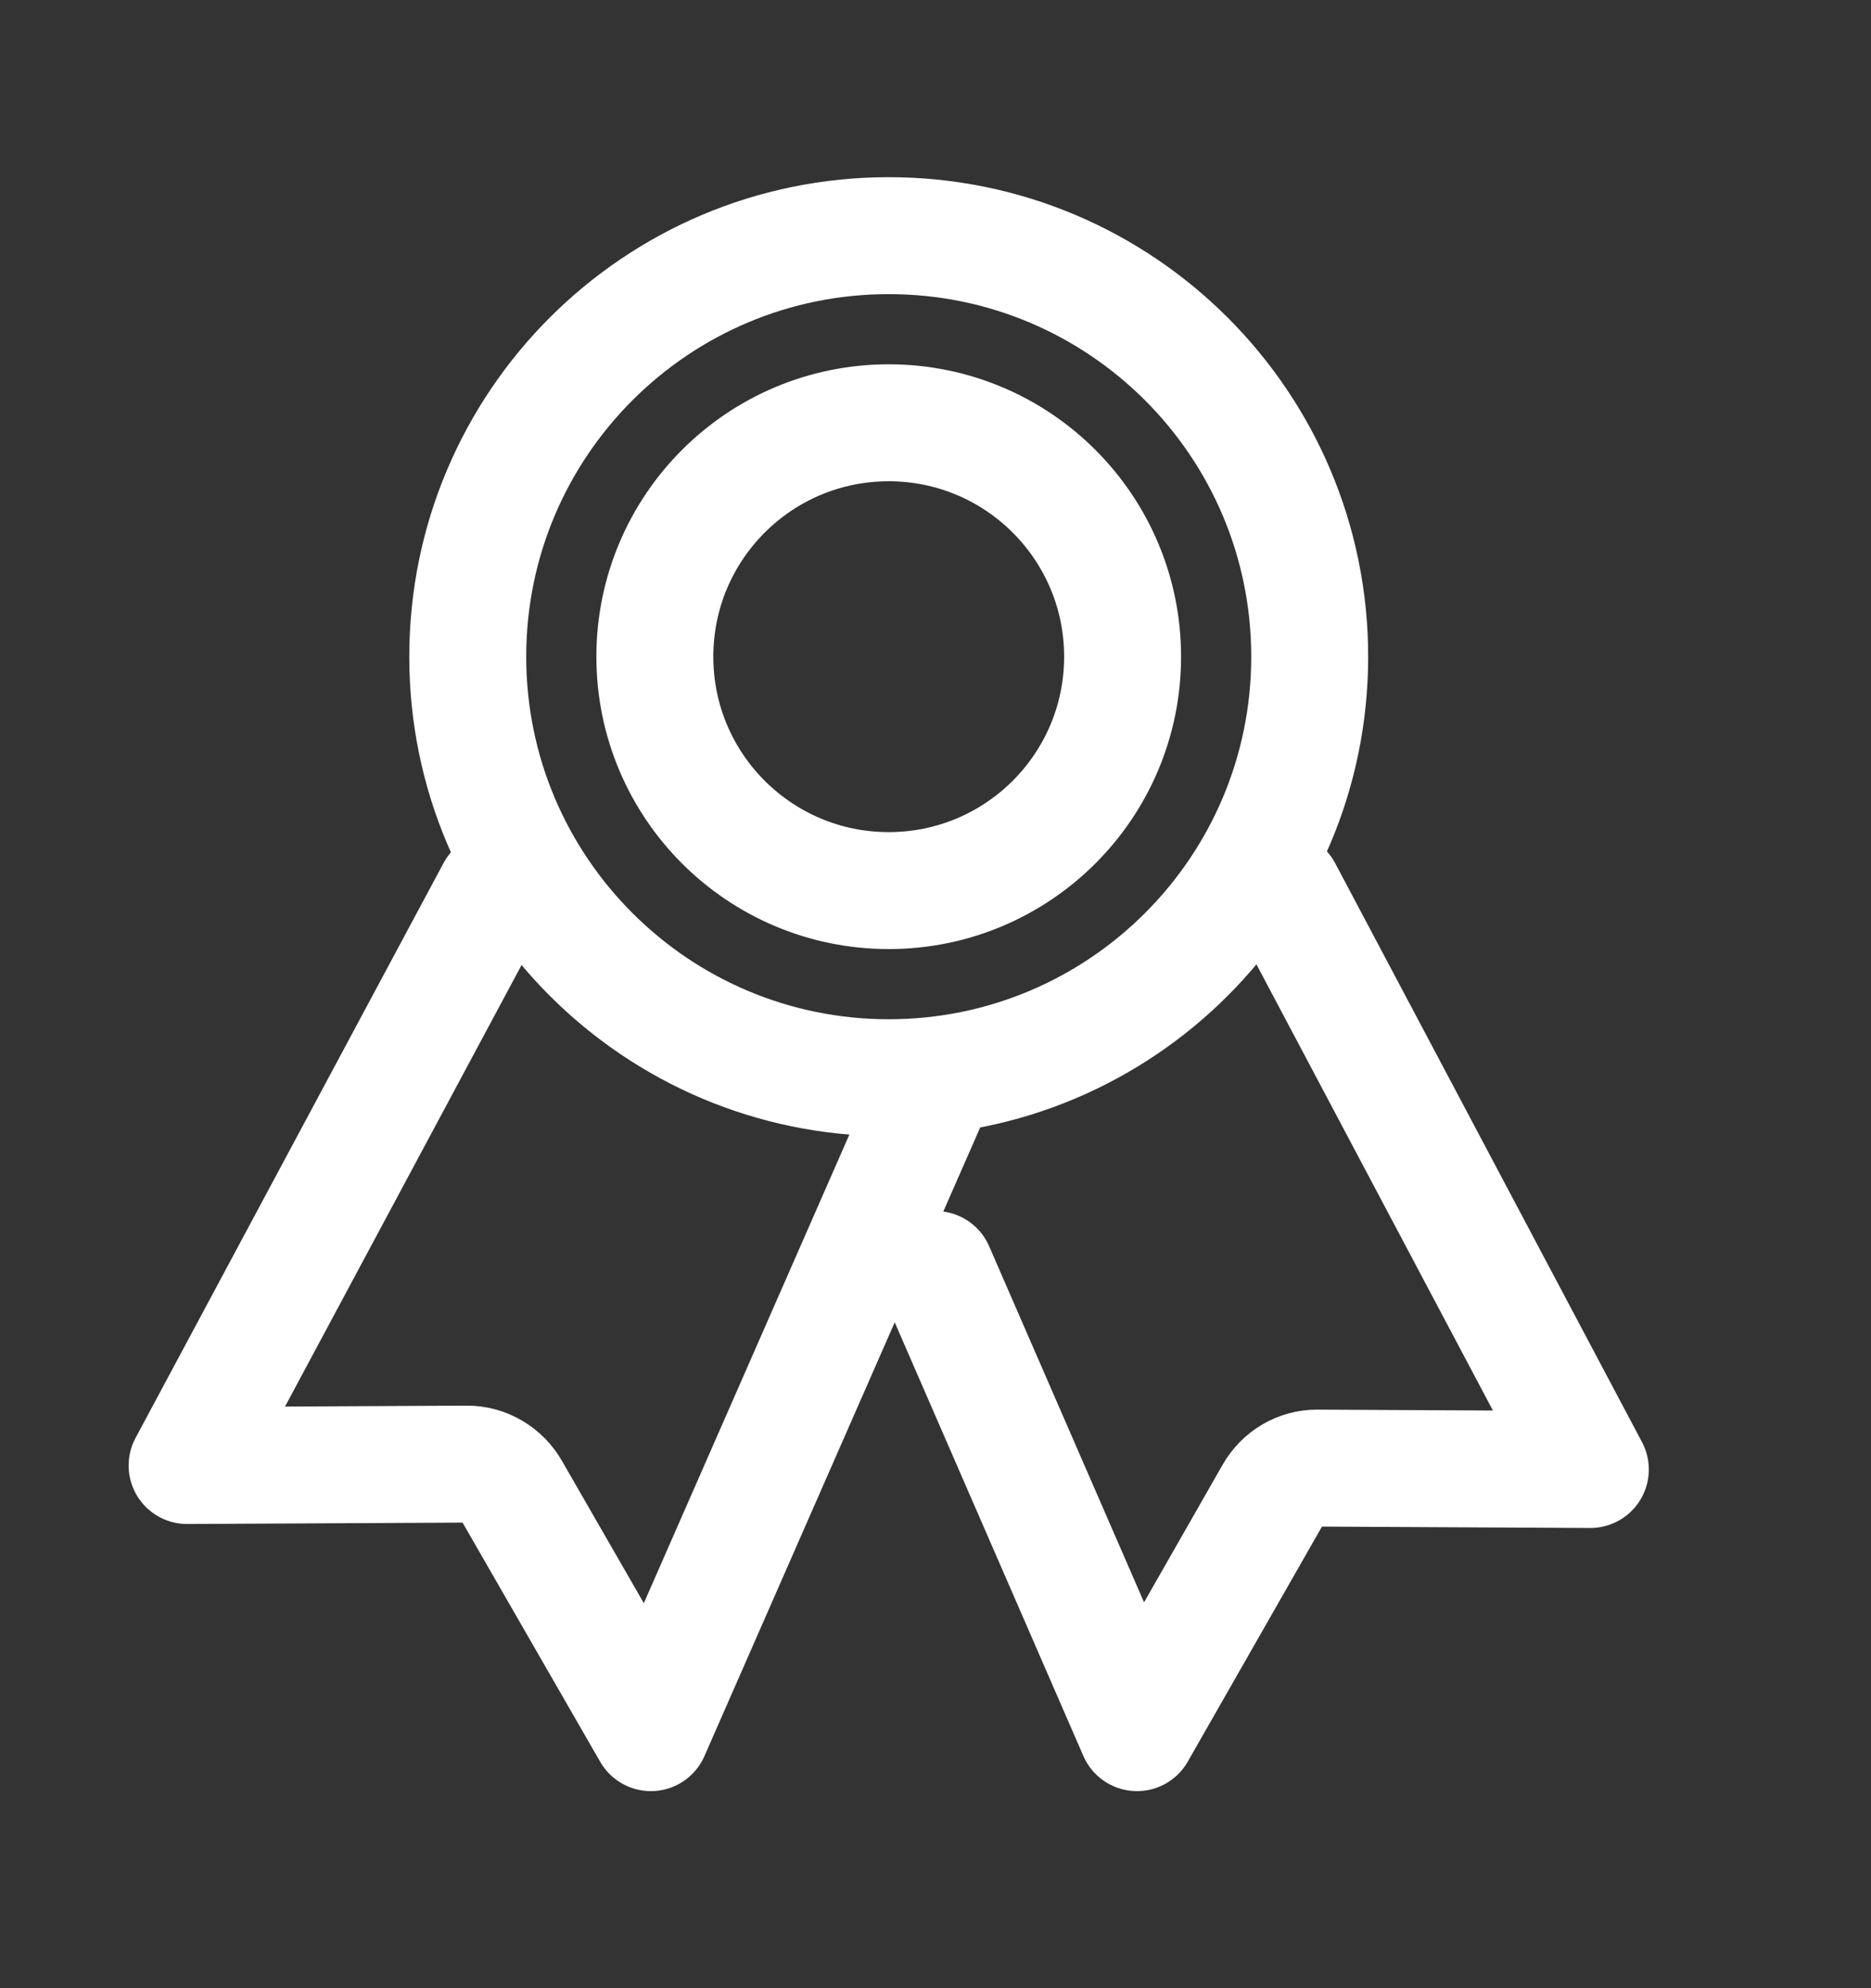 <svg xmlns="http://www.w3.org/2000/svg" fill="none" viewBox="0 0 16 17" height="17" width="16">
<rect x="0" y="0" width="16" height="17" fill="#333333" stroke="none"/>
<path stroke-linejoin="round" stroke-linecap="round" stroke="white" d="M7.6 9.215C9.588 9.215 11.2 7.603 11.2 5.615C11.2 3.627 9.588 2.015 7.6 2.015C5.612 2.015 4 3.627 4 5.615C4 7.603 5.612 9.215 7.6 9.215Z"></path>
<path stroke-linejoin="round" stroke-linecap="round" stroke="white" d="M4.234 7.615L1.6 12.531L3.992 12.519C4.069 12.518 4.144 12.539 4.211 12.578C4.278 12.617 4.334 12.673 4.373 12.742L5.566 14.815L8 9.267"></path>
<path stroke-linejoin="round" stroke-linecap="round" stroke="white" d="M10.976 7.615L13.6 12.565L11.261 12.553C11.187 12.553 11.113 12.573 11.048 12.611C10.982 12.65 10.928 12.705 10.889 12.773L9.723 14.815L8 10.855"></path>
<path stroke-linejoin="round" stroke-linecap="round" stroke="white" d="M7.6 7.615C8.704 7.615 9.6 6.72 9.6 5.615C9.6 4.51 8.704 3.615 7.6 3.615C6.495 3.615 5.6 4.51 5.6 5.615C5.6 6.72 6.495 7.615 7.6 7.615Z"></path>
</svg>
